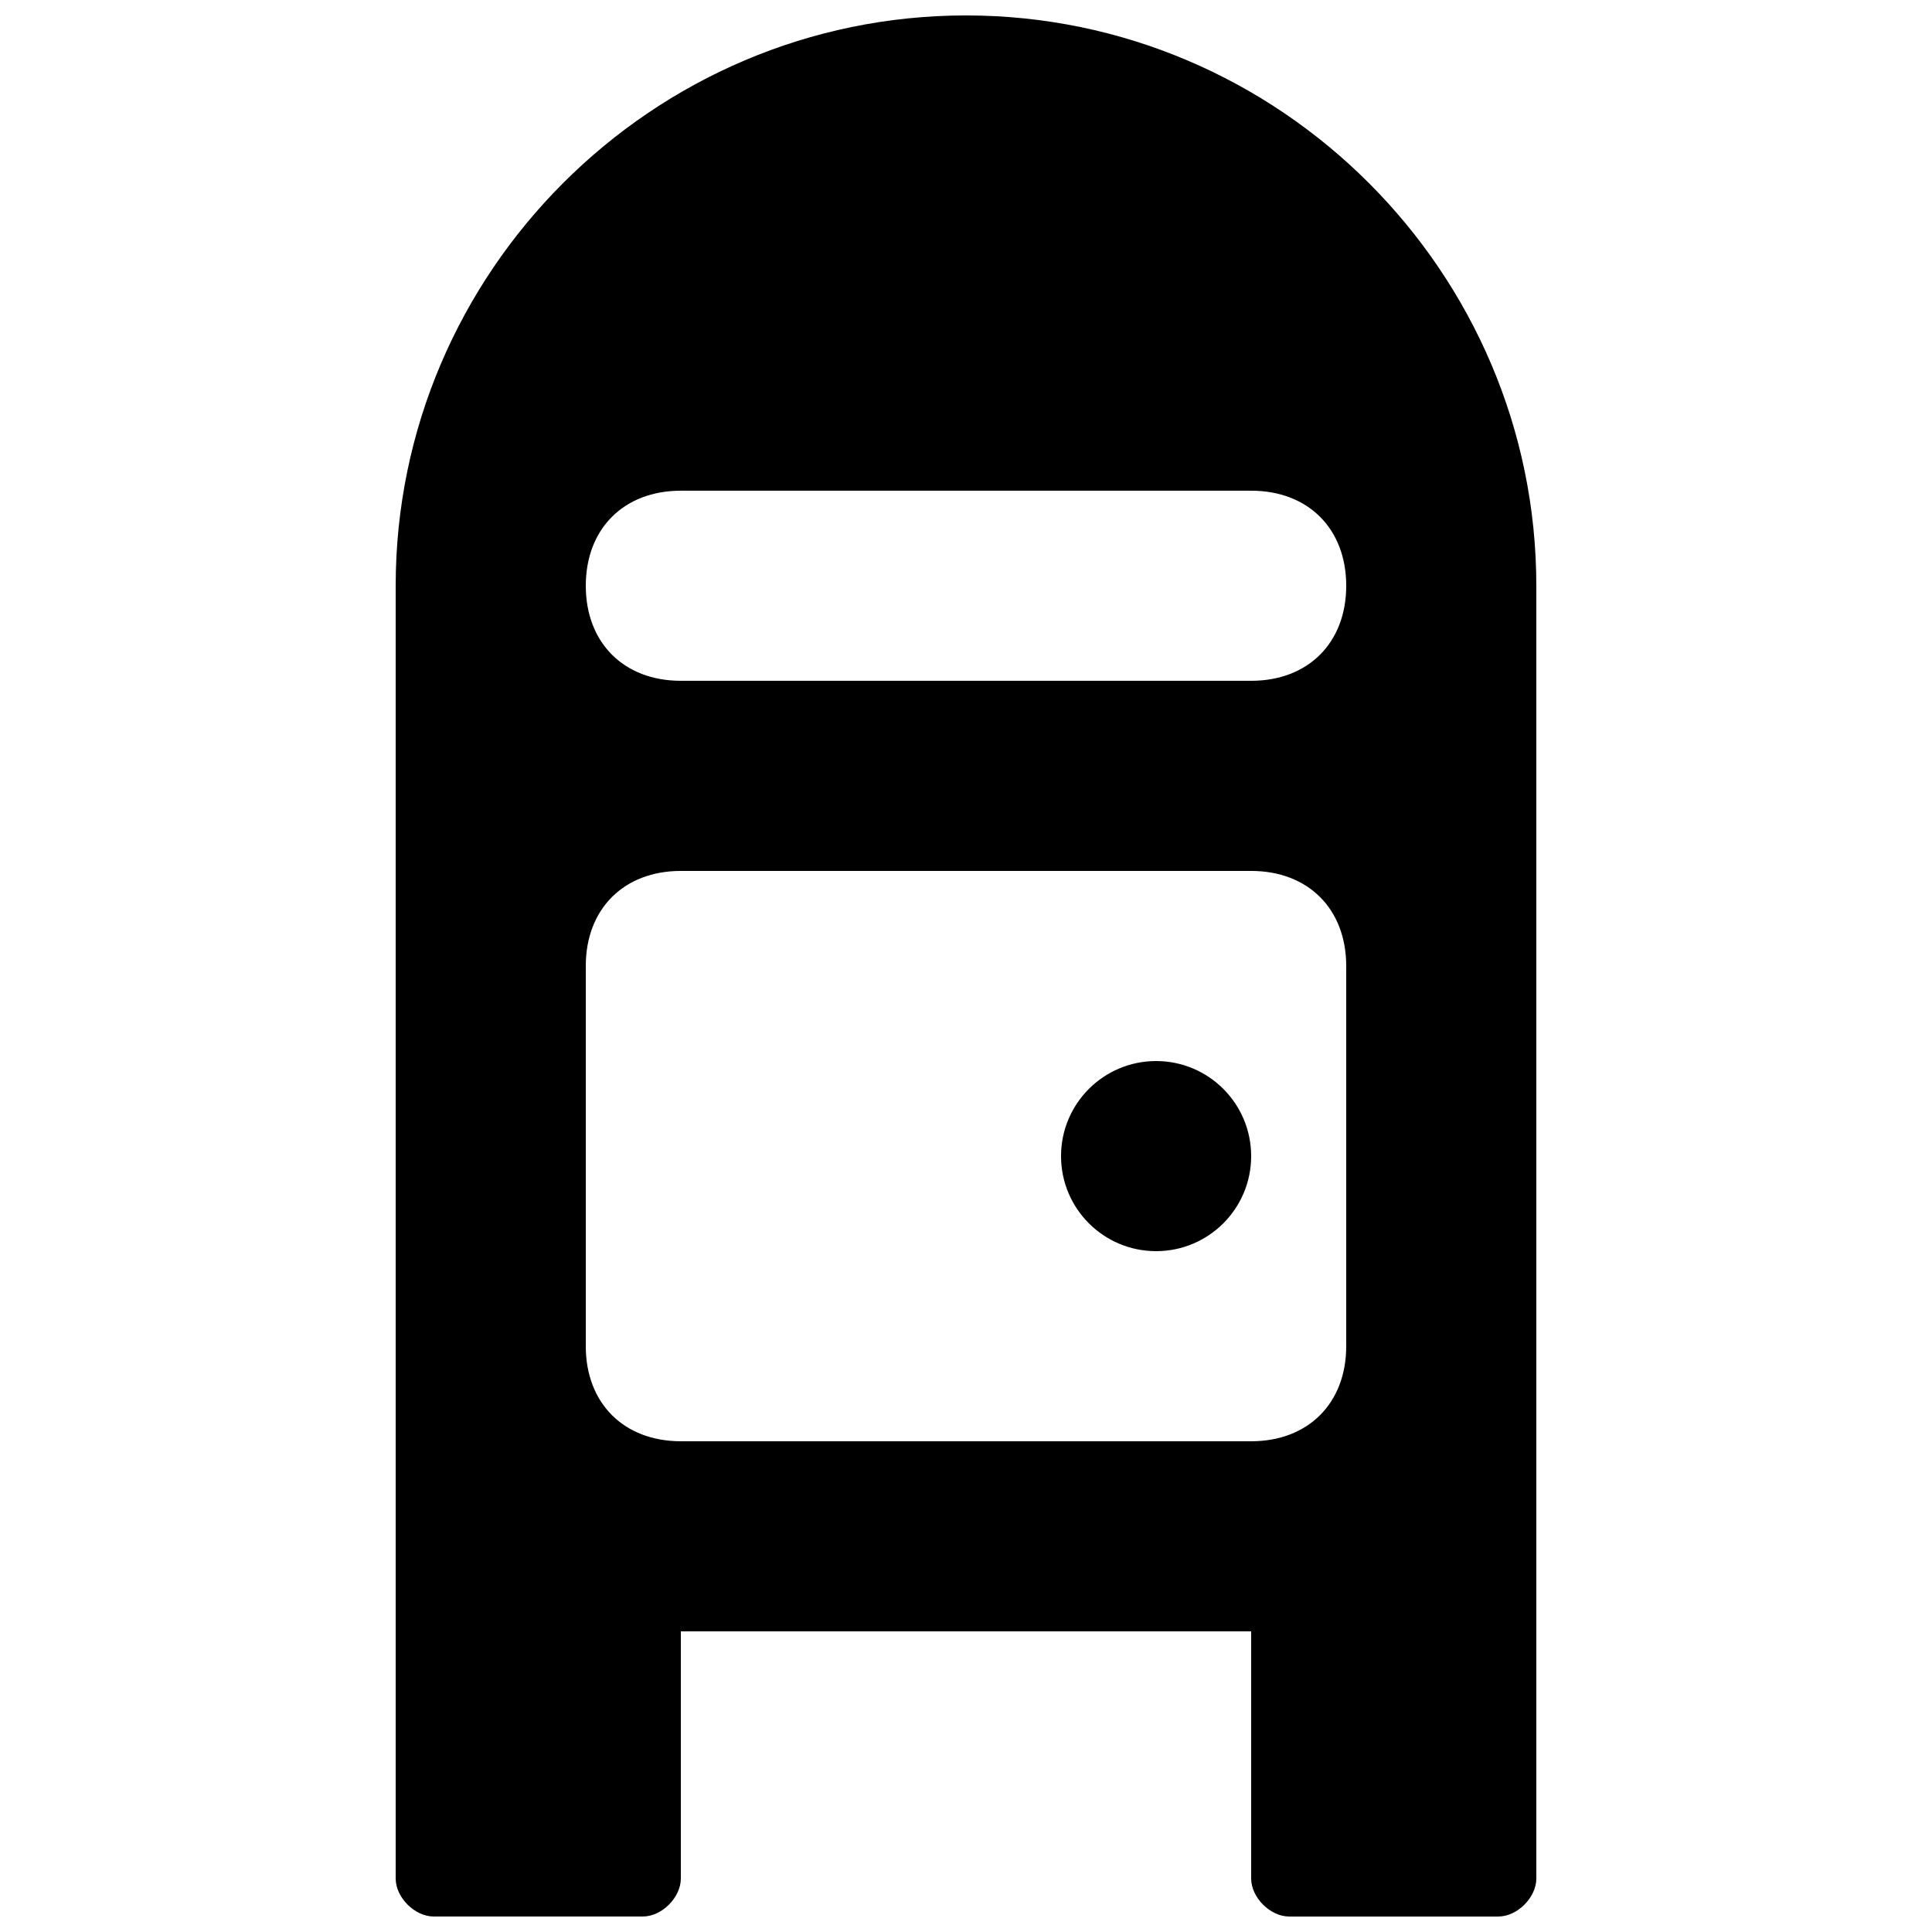 <?xml version="1.0" encoding="UTF-8"?>
<!-- Uploaded to: SVG Repo, www.svgrepo.com, Generator: SVG Repo Mixer Tools -->
<svg width="800px" height="800px" version="1.1" viewBox="144 144 512 512" xmlns="http://www.w3.org/2000/svg">
 <defs>
  <clipPath id="a">
   <path d="m248 148.09h304v503.81h-304z"/>
  </clipPath>
 </defs>
 <g clip-path="url(#a)">
  <path d="m400 148.09c-83.129 0-151.14 68.016-151.14 151.14v342.59c0 5.035 5.039 10.074 10.078 10.074h55.418c5.039 0 10.074-5.039 10.074-10.074v-65.496h151.14v65.496c0 5.039 5.039 10.078 10.078 10.078h55.418c5.039 0 10.078-5.039 10.078-10.078l-0.004-342.59c0-83.129-68.012-151.14-151.14-151.14zm100.76 352.67c0 15.113-10.078 25.191-25.191 25.191l-151.14-0.004c-15.113 0-25.191-10.078-25.191-25.191v-100.76c0-15.113 10.078-25.191 25.191-25.191h151.14c15.113 0 25.191 10.078 25.191 25.191zm-25.191-176.34h-151.14c-15.113 0-25.188-10.074-25.188-25.188s10.078-25.191 25.191-25.191h151.14c15.113 0 25.191 10.078 25.191 25.191-0.004 15.113-10.082 25.188-25.195 25.188z"/>
 </g>
 <path d="m475.57 450.38c0 13.914-11.277 25.191-25.191 25.191-13.91 0-25.191-11.277-25.191-25.191 0-13.91 11.281-25.191 25.191-25.191 13.914 0 25.191 11.281 25.191 25.191"/>
</svg>